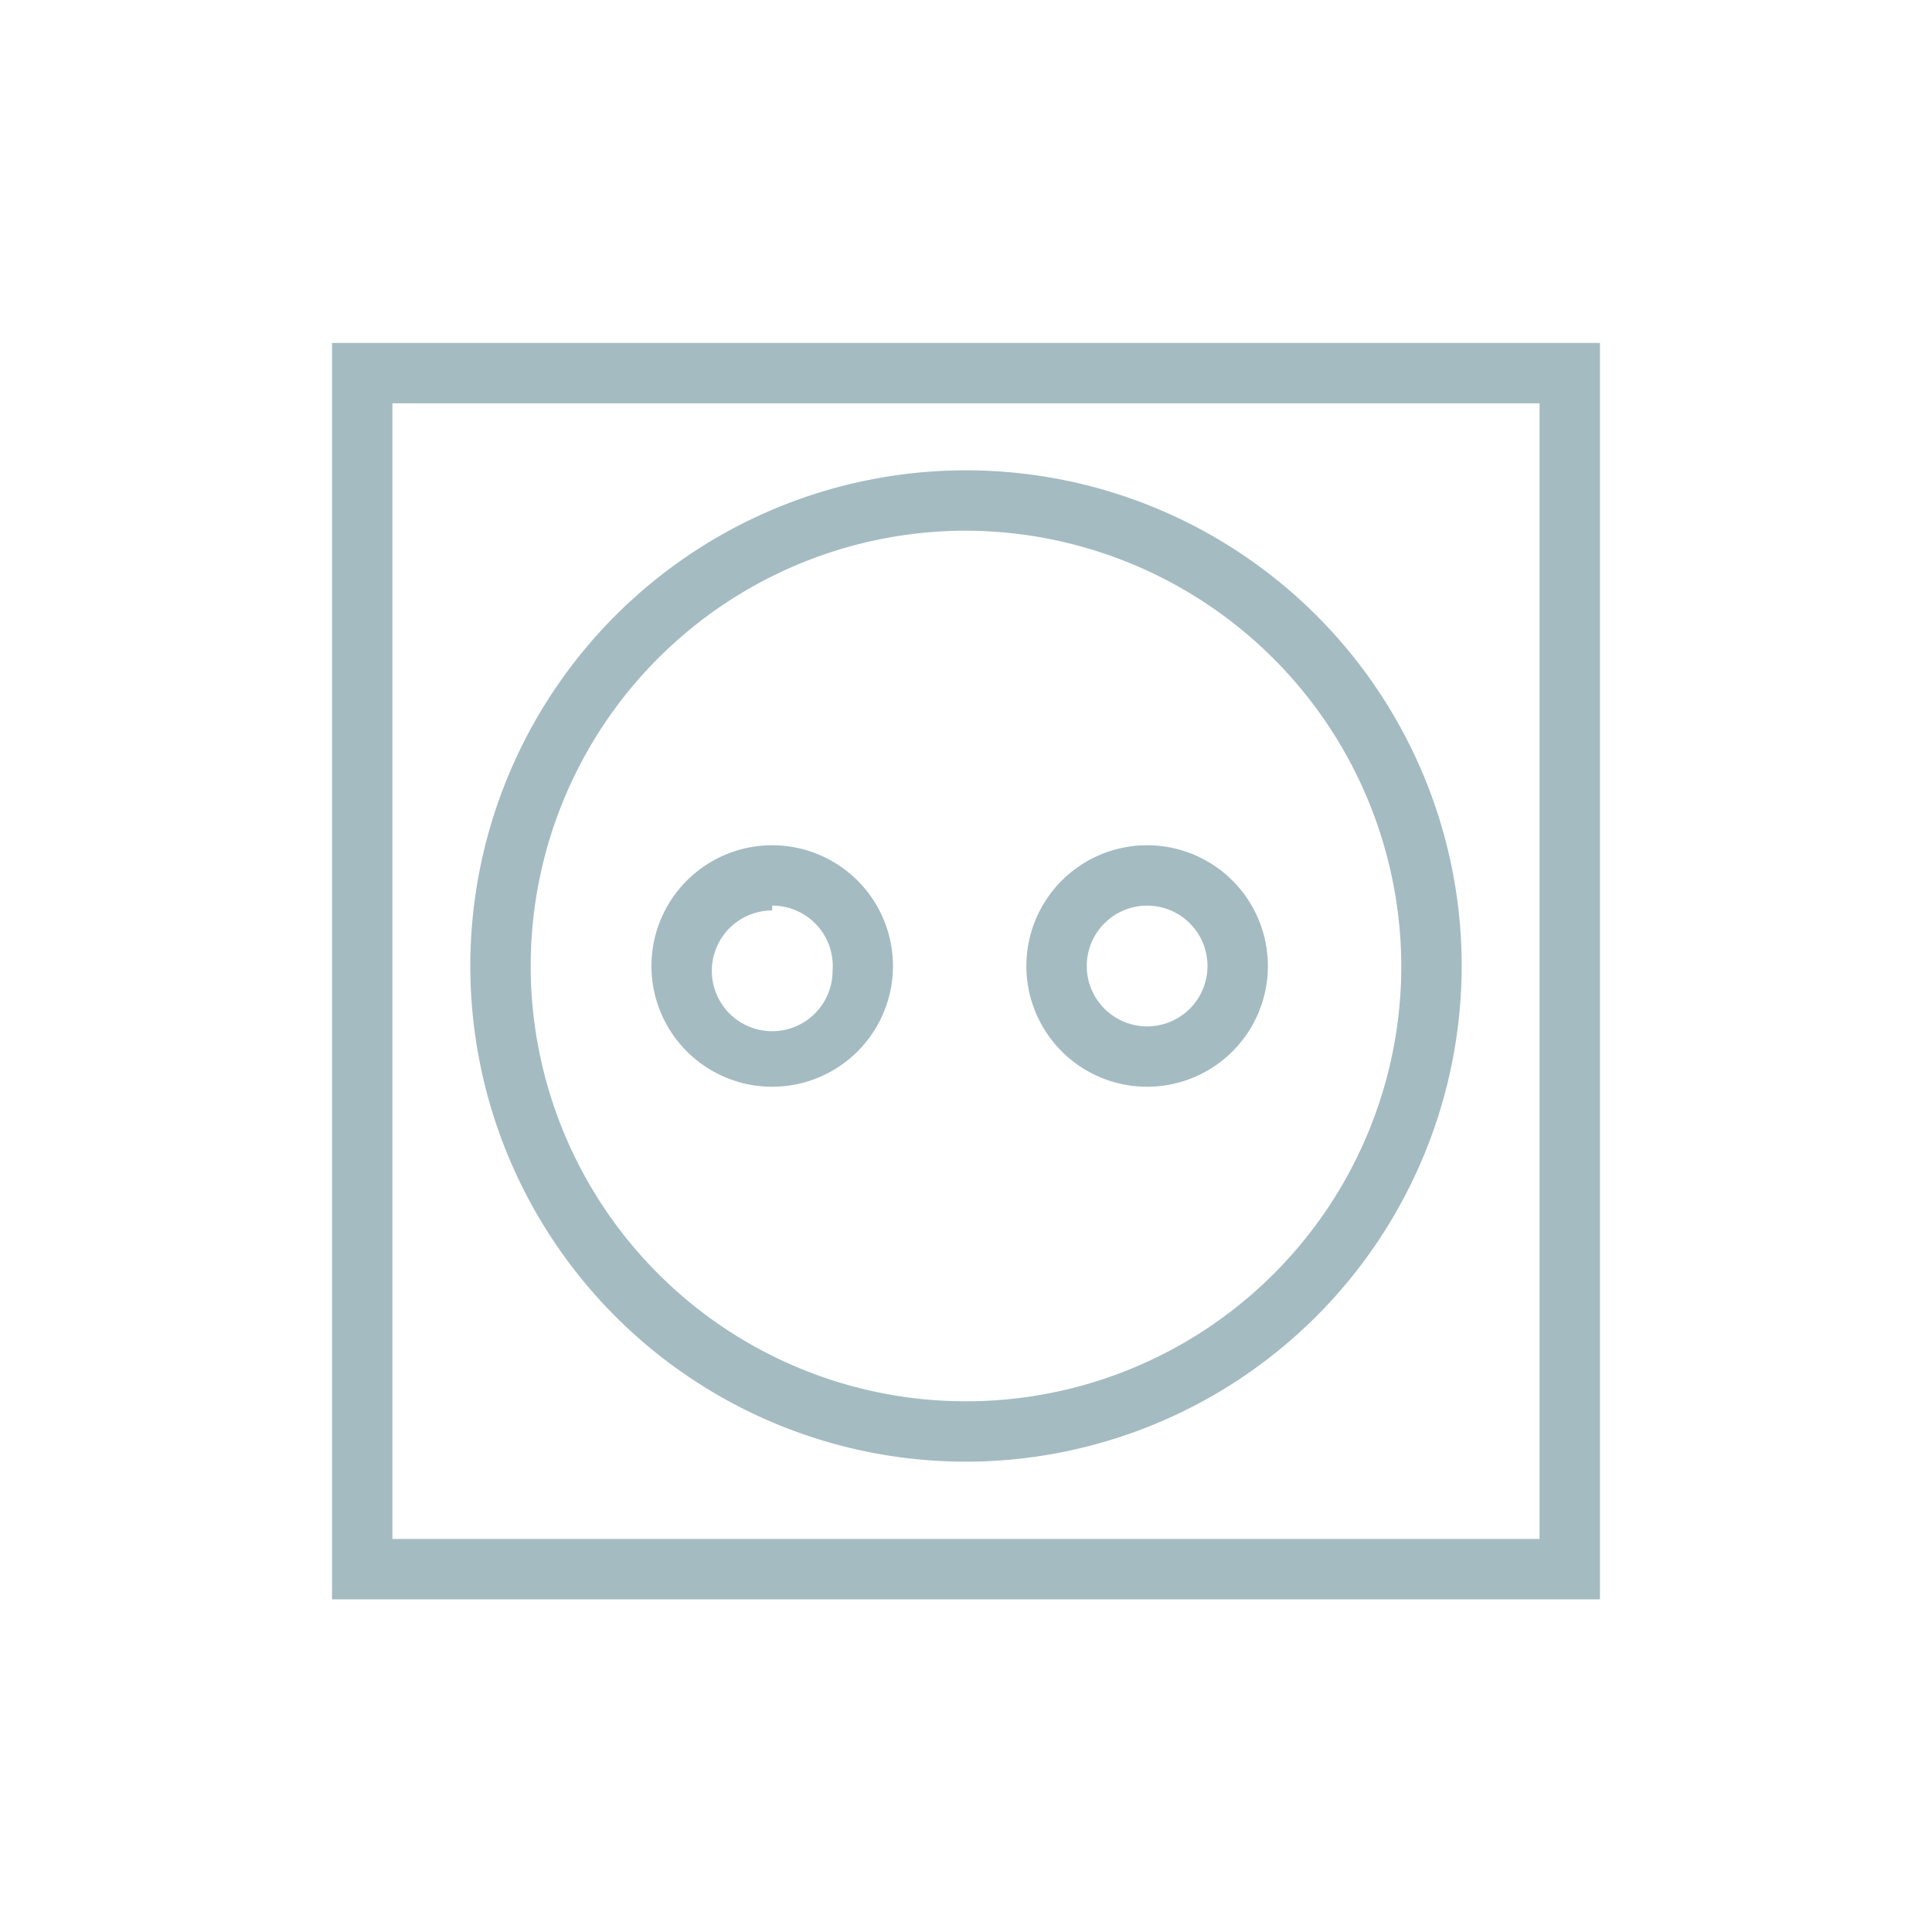<svg xmlns="http://www.w3.org/2000/svg" viewBox="0 0 32 32"><defs><style>.cls-1{fill:none;}.cls-2{fill:#a4bbc2;}</style></defs><title>socket</title><g id="Слой_2" data-name="Слой 2"><g id="Слой_1-2" data-name="Слой 1"><rect class="cls-1" width="32" height="32" rx="4" ry="4"/><path class="cls-2" d="M16,24.21A8.21,8.21,0,1,1,24.21,16,8.22,8.22,0,0,1,16,24.21ZM16,8.79A7.21,7.21,0,1,0,23.21,16,7.23,7.23,0,0,0,16,8.79Z"/><path class="cls-2" d="M12.79,18a2,2,0,1,1,2-2A2,2,0,0,1,12.79,18Zm0-2.92a1,1,0,1,0,1,1A1,1,0,0,0,12.79,15Z"/><path class="cls-2" d="M19,18a2,2,0,1,1,2-2A2,2,0,0,1,19,18ZM19,15a1,1,0,1,0,1,1A1,1,0,0,0,19,15Z"/><path class="cls-2" d="M26.5,26.49H5.5V5.68h21Zm-20-1h19V6.68H6.5Z"/></g></g></svg>